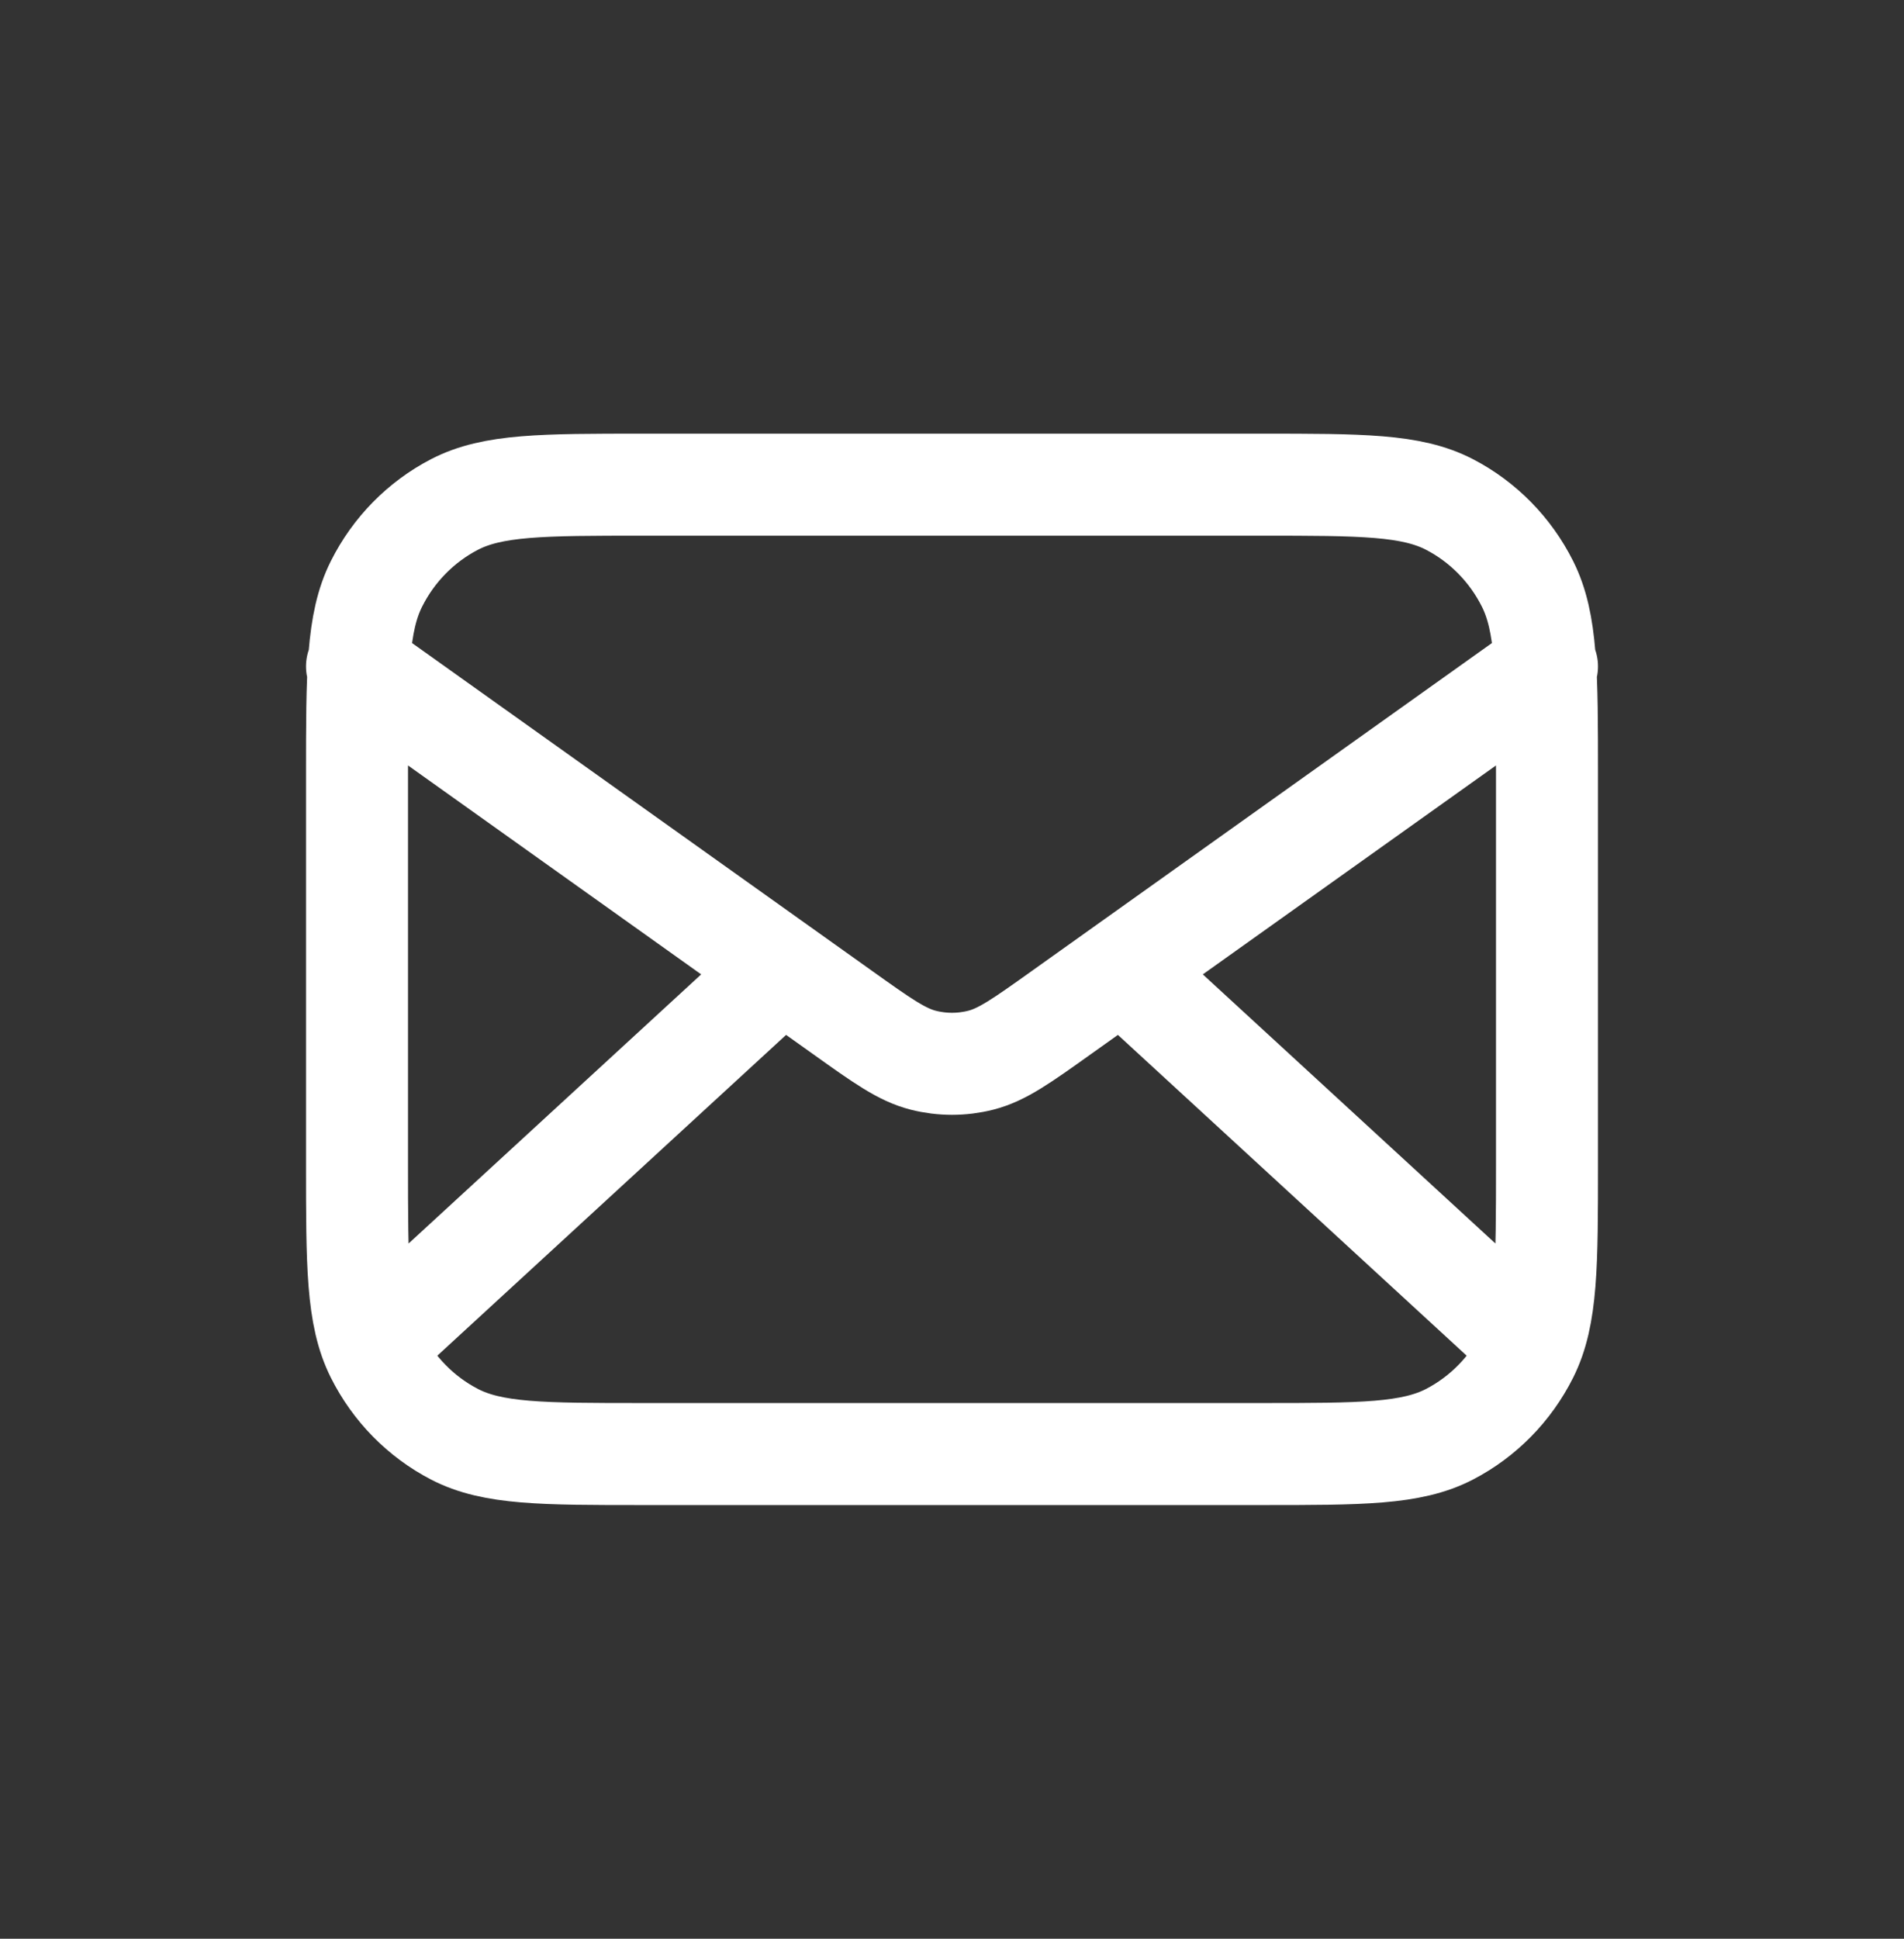 <?xml version="1.0" encoding="UTF-8"?>
<svg xmlns="http://www.w3.org/2000/svg" width="56" height="57" viewBox="0 0 56 57" fill="none">
  <rect x="0" y="0" width="56" height="57" fill="#333333" stroke="none"/>
  <path d="M44.625 39.188L33 28.5M23 28.5L11.375 39.188M10.5 19.594L24.789 29.774C25.946 30.599 26.524 31.011 27.154 31.171C27.709 31.312 28.291 31.312 28.846 31.171C29.476 31.011 30.054 30.599 31.211 29.774L45.5 19.594M18.9 42.75H37.1C40.04 42.75 41.51 42.75 42.633 42.168C43.621 41.655 44.424 40.838 44.928 39.832C45.5 38.689 45.5 37.193 45.5 34.2V22.8C45.5 19.807 45.5 18.311 44.928 17.168C44.424 16.162 43.621 15.345 42.633 14.832C41.51 14.25 40.04 14.25 37.1 14.25H18.9C15.96 14.25 14.49 14.25 13.367 14.832C12.379 15.345 11.576 16.162 11.072 17.168C10.5 18.311 10.5 19.807 10.5 22.8V34.2C10.5 37.193 10.5 38.689 11.072 39.832C11.576 40.838 12.379 41.655 13.367 42.168C14.49 42.75 15.96 42.75 18.9 42.75Z" stroke="white" stroke-width="3" stroke-linecap="round" stroke-linejoin="round"></path>
</svg>
